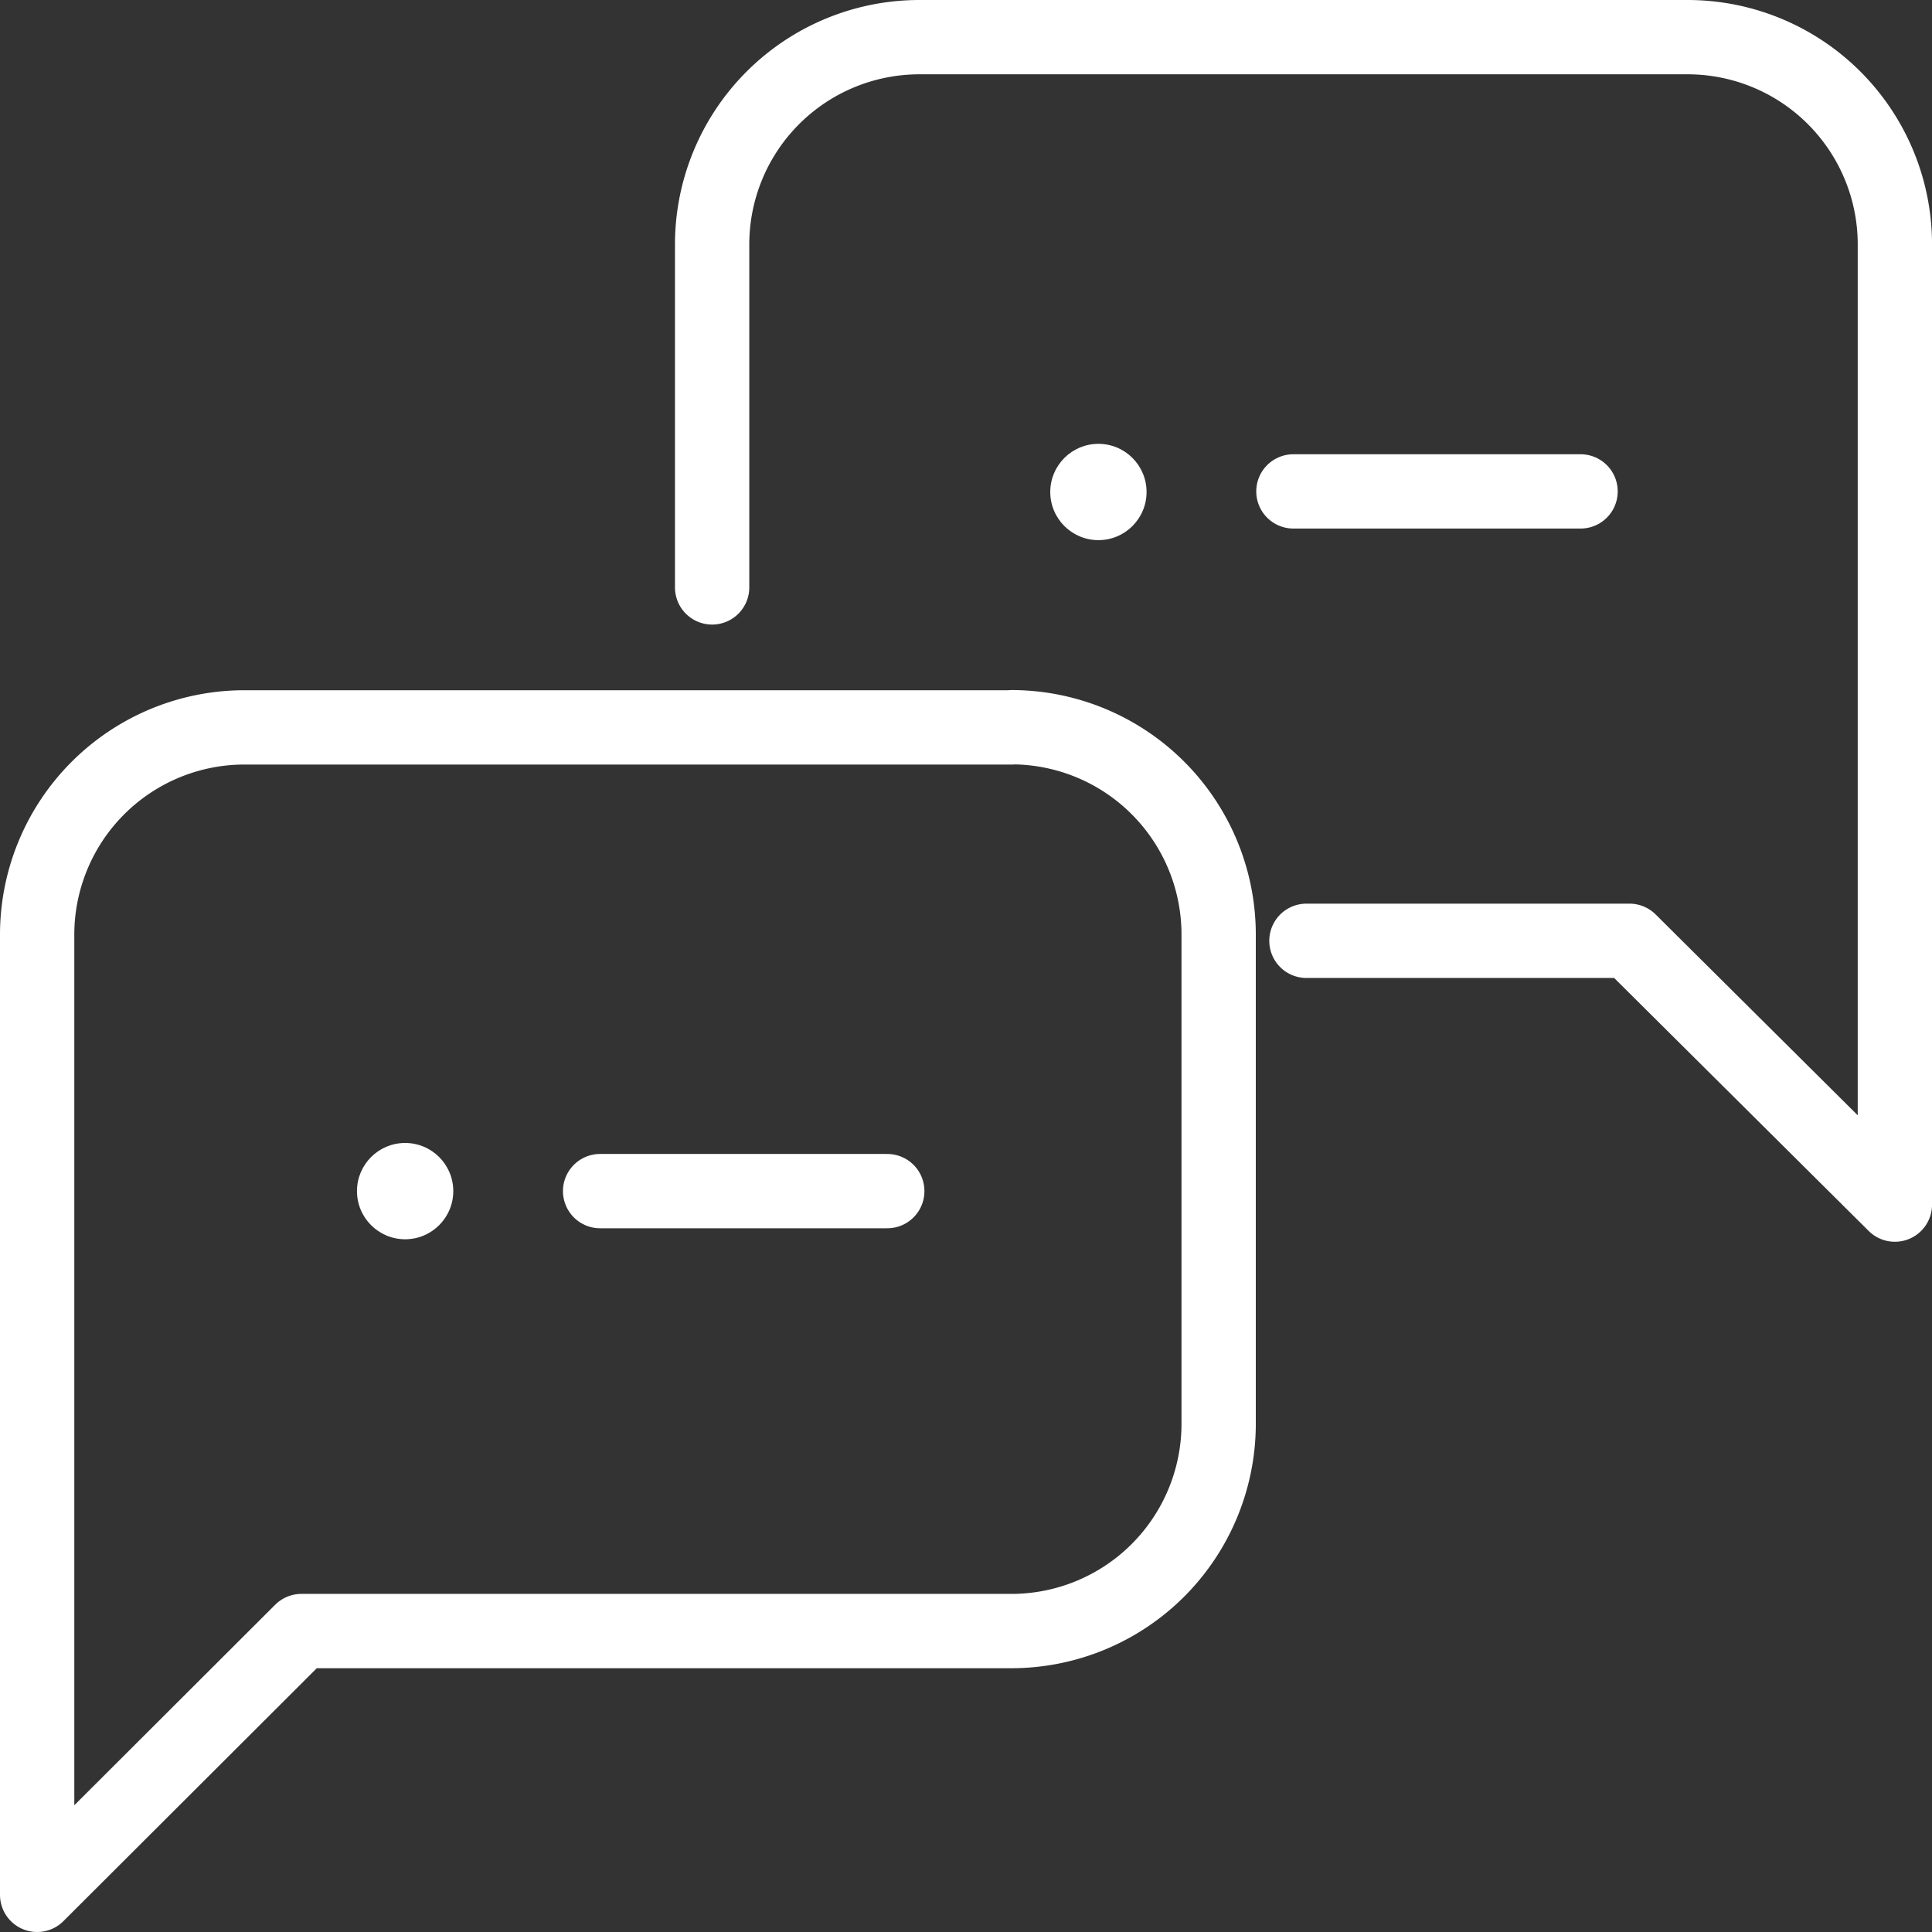 <svg xmlns="http://www.w3.org/2000/svg" width="52" height="52" viewBox="0 0 52 52">
  <rect x="0" y="0" width="52" height="52" fill="#333333" stroke="none"/>
  <g id="_1060_cm_h" data-name="1060_cm_h" transform="translate(1 1)">
    <g id="グループ_11231" data-name="グループ 11231">
      <path id="パス_40155" data-name="パス 40155" d="M33.738,20.12H13.032a5.58,5.58,0,0,0-5.532,5.6V51.542l7.113-7.1H33.738A5.58,5.58,0,0,0,39.3,38.9V25.715a5.58,5.58,0,0,0-5.564-5.6Z" transform="translate(-7.5 -1.542)" fill="none" stroke="#fff" stroke-linecap="round" stroke-linejoin="round" stroke-width="2"/>
      <path id="パス_40156" data-name="パス 40156" d="M20.38,22.81V13.58A5.58,5.58,0,0,1,25.944,8H46.65a5.58,5.58,0,0,1,5.564,5.58V39.422l-7.144-7.1H36.376" transform="translate(-2.213 -8)" fill="none" stroke="#fff" stroke-linecap="round" stroke-linejoin="round" stroke-width="2"/>
    </g>
    <g id="グループ_11232" data-name="グループ 11232" transform="translate(8.608 29.763)">
      <line id="線_54" data-name="線 54" x2="7.729" transform="translate(6.544 1.296)" fill="none" stroke="#fff" stroke-linecap="round" stroke-linejoin="round" stroke-width="2"/>
      <circle id="楕円形_58" data-name="楕円形 58" cx="1.296" cy="1.296" r="1.296" fill="#fff"/>
    </g>
    <g id="グループ_11233" data-name="グループ 11233" transform="translate(27.268 10.946)">
      <line id="線_55" data-name="線 55" x2="7.729" transform="translate(6.544 1.28)" fill="none" stroke="#fff" stroke-linecap="round" stroke-linejoin="round" stroke-width="2"/>
      <circle id="楕円形_59" data-name="楕円形 59" cx="1.296" cy="1.296" r="1.296" fill="#fff"/>
    </g>
  </g>
</svg>
